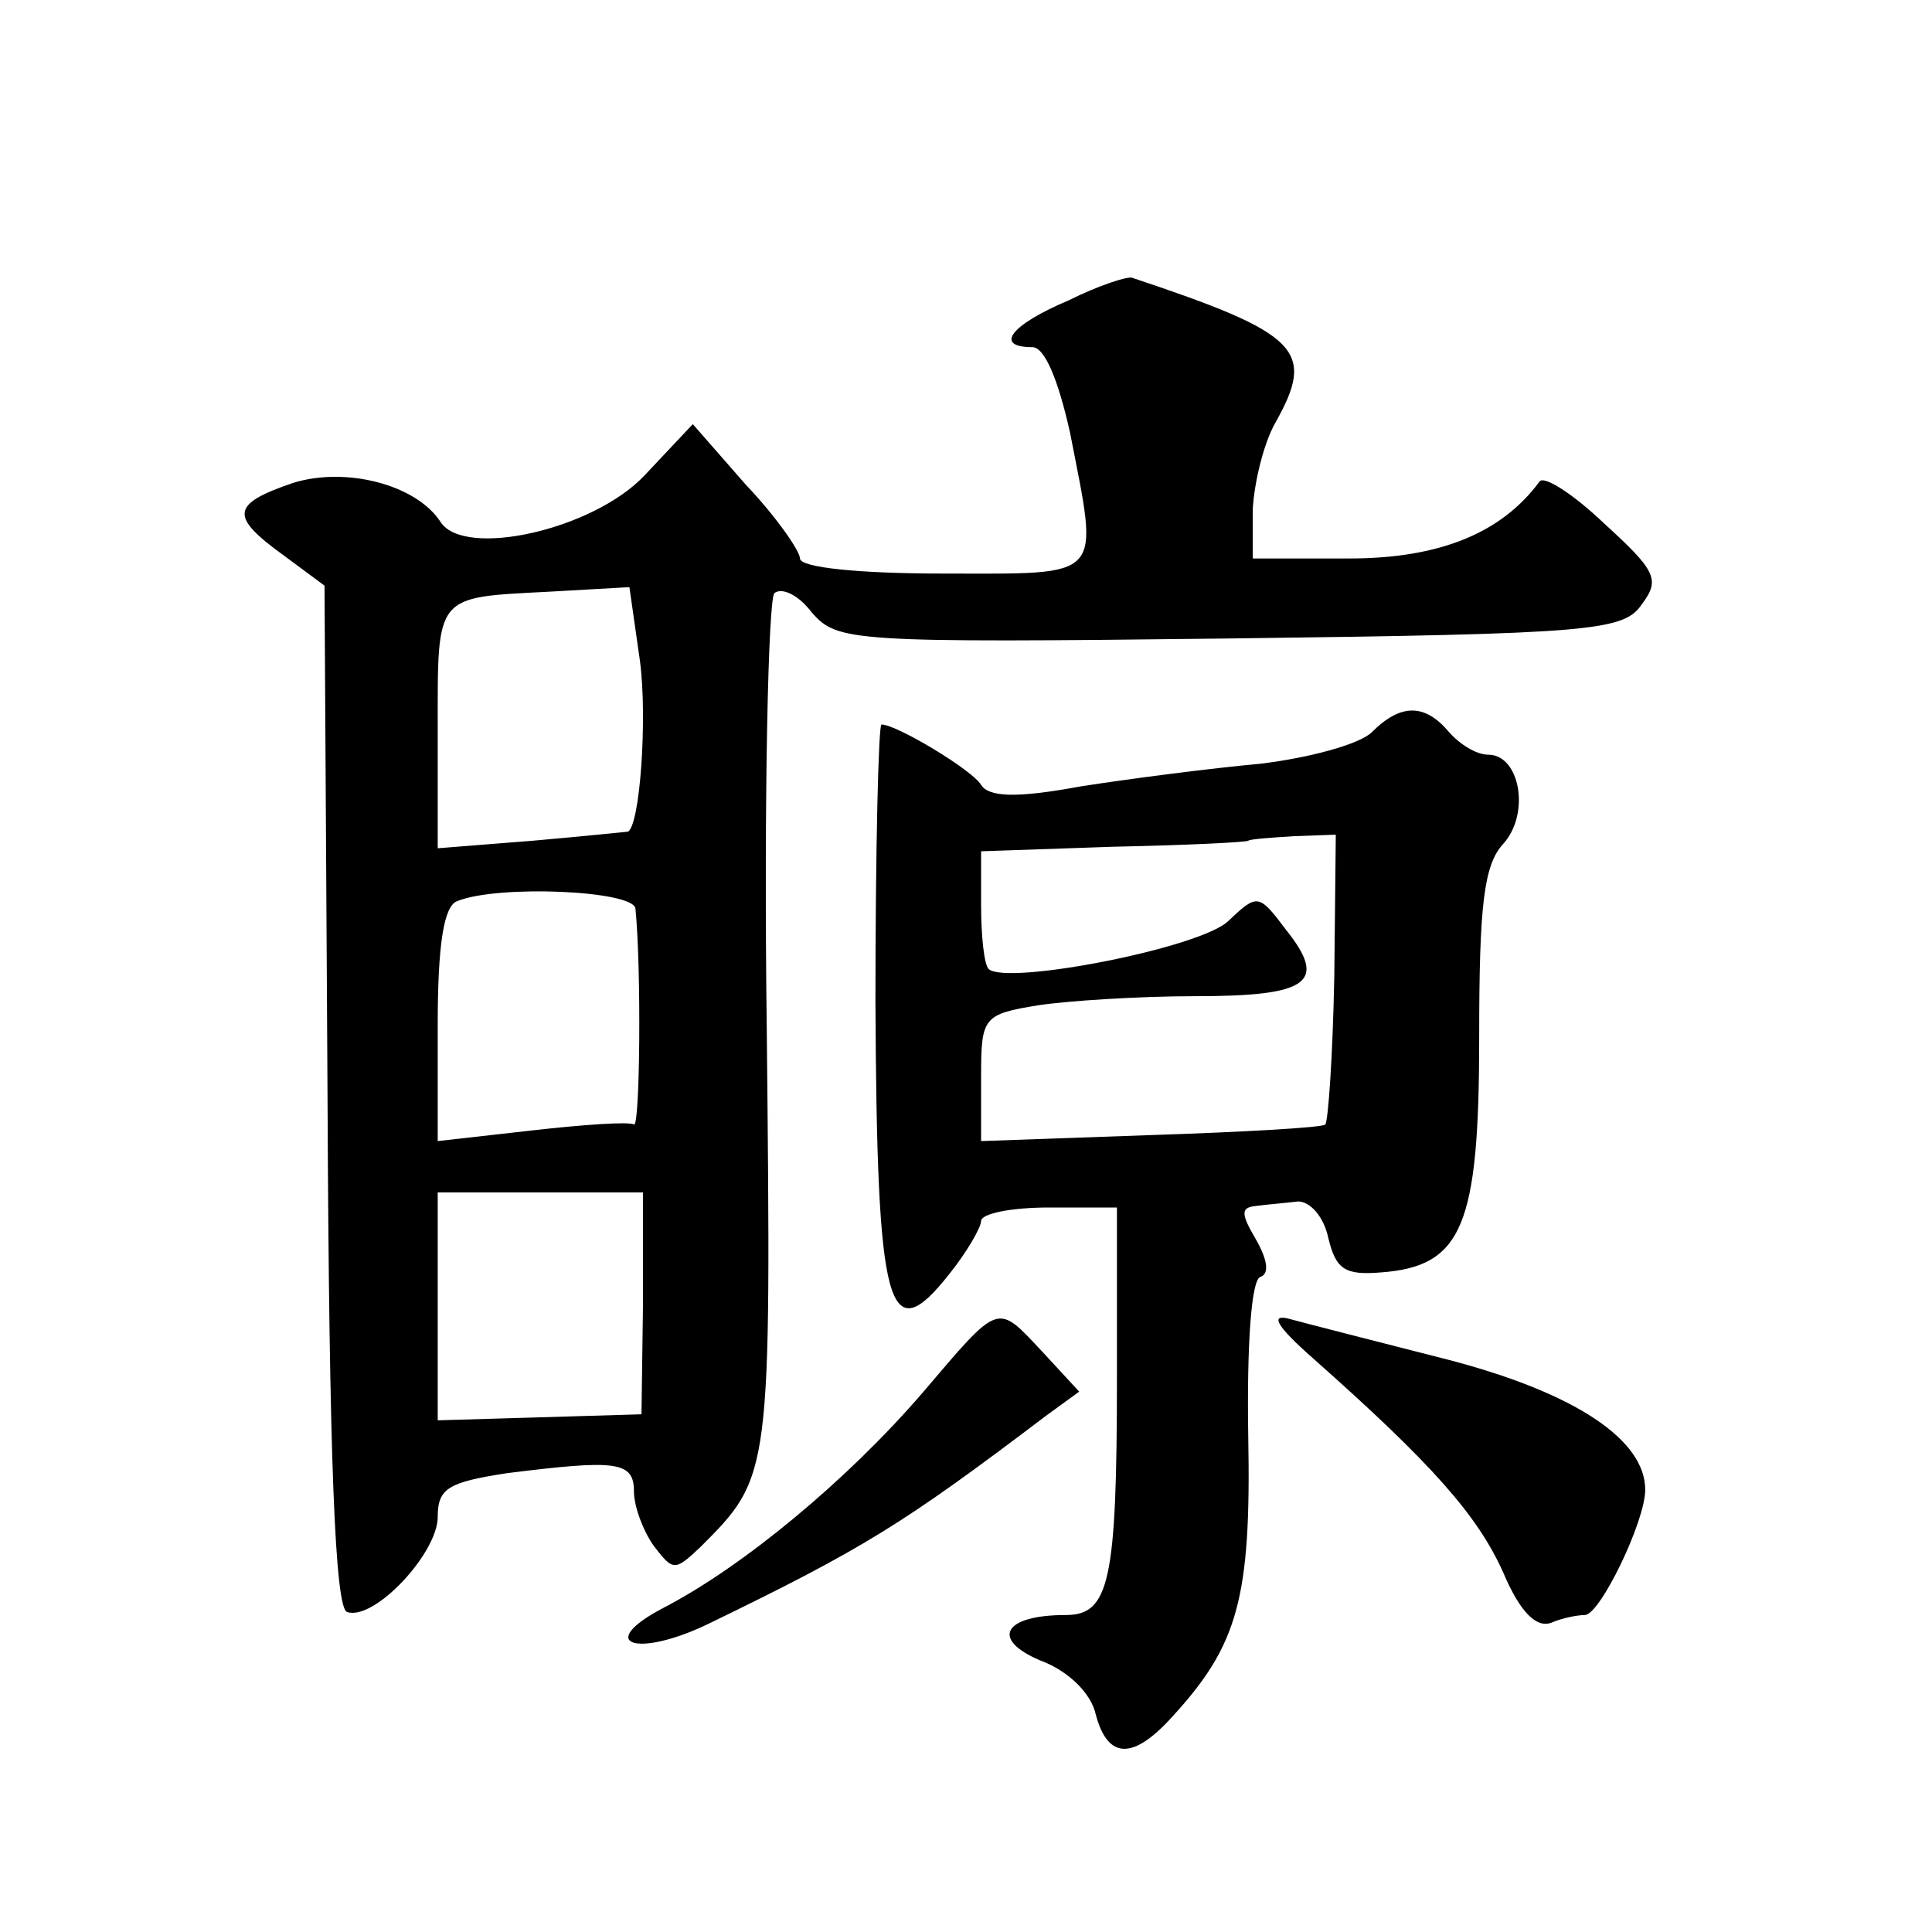 <?xml version="1.0" standalone="no"?>
<!DOCTYPE svg PUBLIC "-//W3C//DTD SVG 20010904//EN"
 "http://www.w3.org/TR/2001/REC-SVG-20010904/DTD/svg10.dtd">
<svg version="1.0" xmlns="http://www.w3.org/2000/svg"
 width="128pt" height="128pt" viewBox="0 0 128 128"
 preserveAspectRatio="xMidYMid meet">
<g transform="translate(0,128) scale(0.1,-0.1)"
fill="#0" stroke="none">
<path d="M708 1081 c-38 -16 -50 -31 -24 -31 8 0 17 -21 25 -57 19 -98 24 -93 -84
-93 -56 0 -95 4 -95 10 0 5 -16 28 -36 49 l-35 40 -32 -34 c-34 -36 -119 -55 -135
-31 -16 25 -63 37 -98 26 -41 -14 -42 -22 -6 -48 l27 -20 2 -339 c1 -240 5 -339
13 -341 18 -6 60 39 60 63 0 19 7 23 46 29 72 9 84 8 84 -12 0 -10 6 -26 13 -36
13 -17 14 -17 31 -1 47 47 47 47 44 343 -2 154 1 284 5 289 5 4 16 -1 25 -13 17
-19 25 -20 277 -17 242 3 261 5 273 23 12 16 9 22 -25 53 -21 20 -40 32 -43 28
-25 -34 -66 -51 -126 -51 l-64 0 0 33 c1 17 7 43 15 57 27 48 16 59 -95 96 -3 1
-22 -5 -42 -15z m-284 -239 c5 -38 0 -109 -8 -113 0 0 -29 -3 -63 -6 l-63 -5 0
80 c0 89 -2 86 74 90 l53 3 7 -49z m-3 -164 c4 -40 3 -146 -1 -143 -3 2 -33 0 -68
-4 l-62 -7 0 77 c0 53 4 79 13 82 27 11 117 7 118 -5z m5 -262 l-1 -73 -67 -2 -68
-2 0 76 0 75 68 0 68 0 0 -74z M909 795 c-8 -8 -41 -17 -74 -21 -33 -3 -87 -10
-119 -15 -43 -8 -61 -7 -66 1 -6 10 -56 40 -66 40 -2 0 -4 -83 -4 -184 1 -204 8
-232 49 -180 12 15 21 31 21 35 0 5 20 9 45 9 l45 0 0 -112 c0 -136 -5 -158 -34
-158 -41 0 -50 -16 -17 -30 19 -7 34 -22 37 -36 8 -30 25 -30 51 -1 43 47 52 78
50 185 -1 61 2 104 8 106 6 2 5 11 -3 25 -10 17 -10 21 0 22 7 1 20 2 28 3 8 0
17 -10 20 -24 5 -21 11 -25 35 -23 54 4 65 31 65 156 0 87 3 114 16 128 18 20 11
59 -10 59 -8 0 -19 7 -26 15 -16 19 -32 19 -51 0z m-25 -162 c-1 -52 -4 -96 -6
-98 -1 -2 -54 -5 -115 -7 l-113 -4 0 42 c0 40 1 42 38 48 20 3 67 6 104 6 75 0
88 9 60 44 -18 24 -19 24 -38 6 -18 -18 -147 -43 -159 -32 -3 3 -5 22 -5 42 l0
36 87 3 c49 1 89 3 90 4 1 1 14 2 30 3 l28 1 -1 -94z M611 357 c-50 -58 -119 -115
-171 -142 -46 -24 -19 -34 29 -11 103 50 129 66 224 138 l22 16 -24 26 c-31 33
-28 34 -80 -27z M870 380 c79 -70 109 -104 126 -142 11 -26 22 -37 32 -33 7 3 17
5 22 5 10 0 40 62 40 83 0 33 -46 64 -130 86 -47 12 -94 24 -105 27 -14 4 -10 -4
15 -26z"/>
</g>
</svg>
